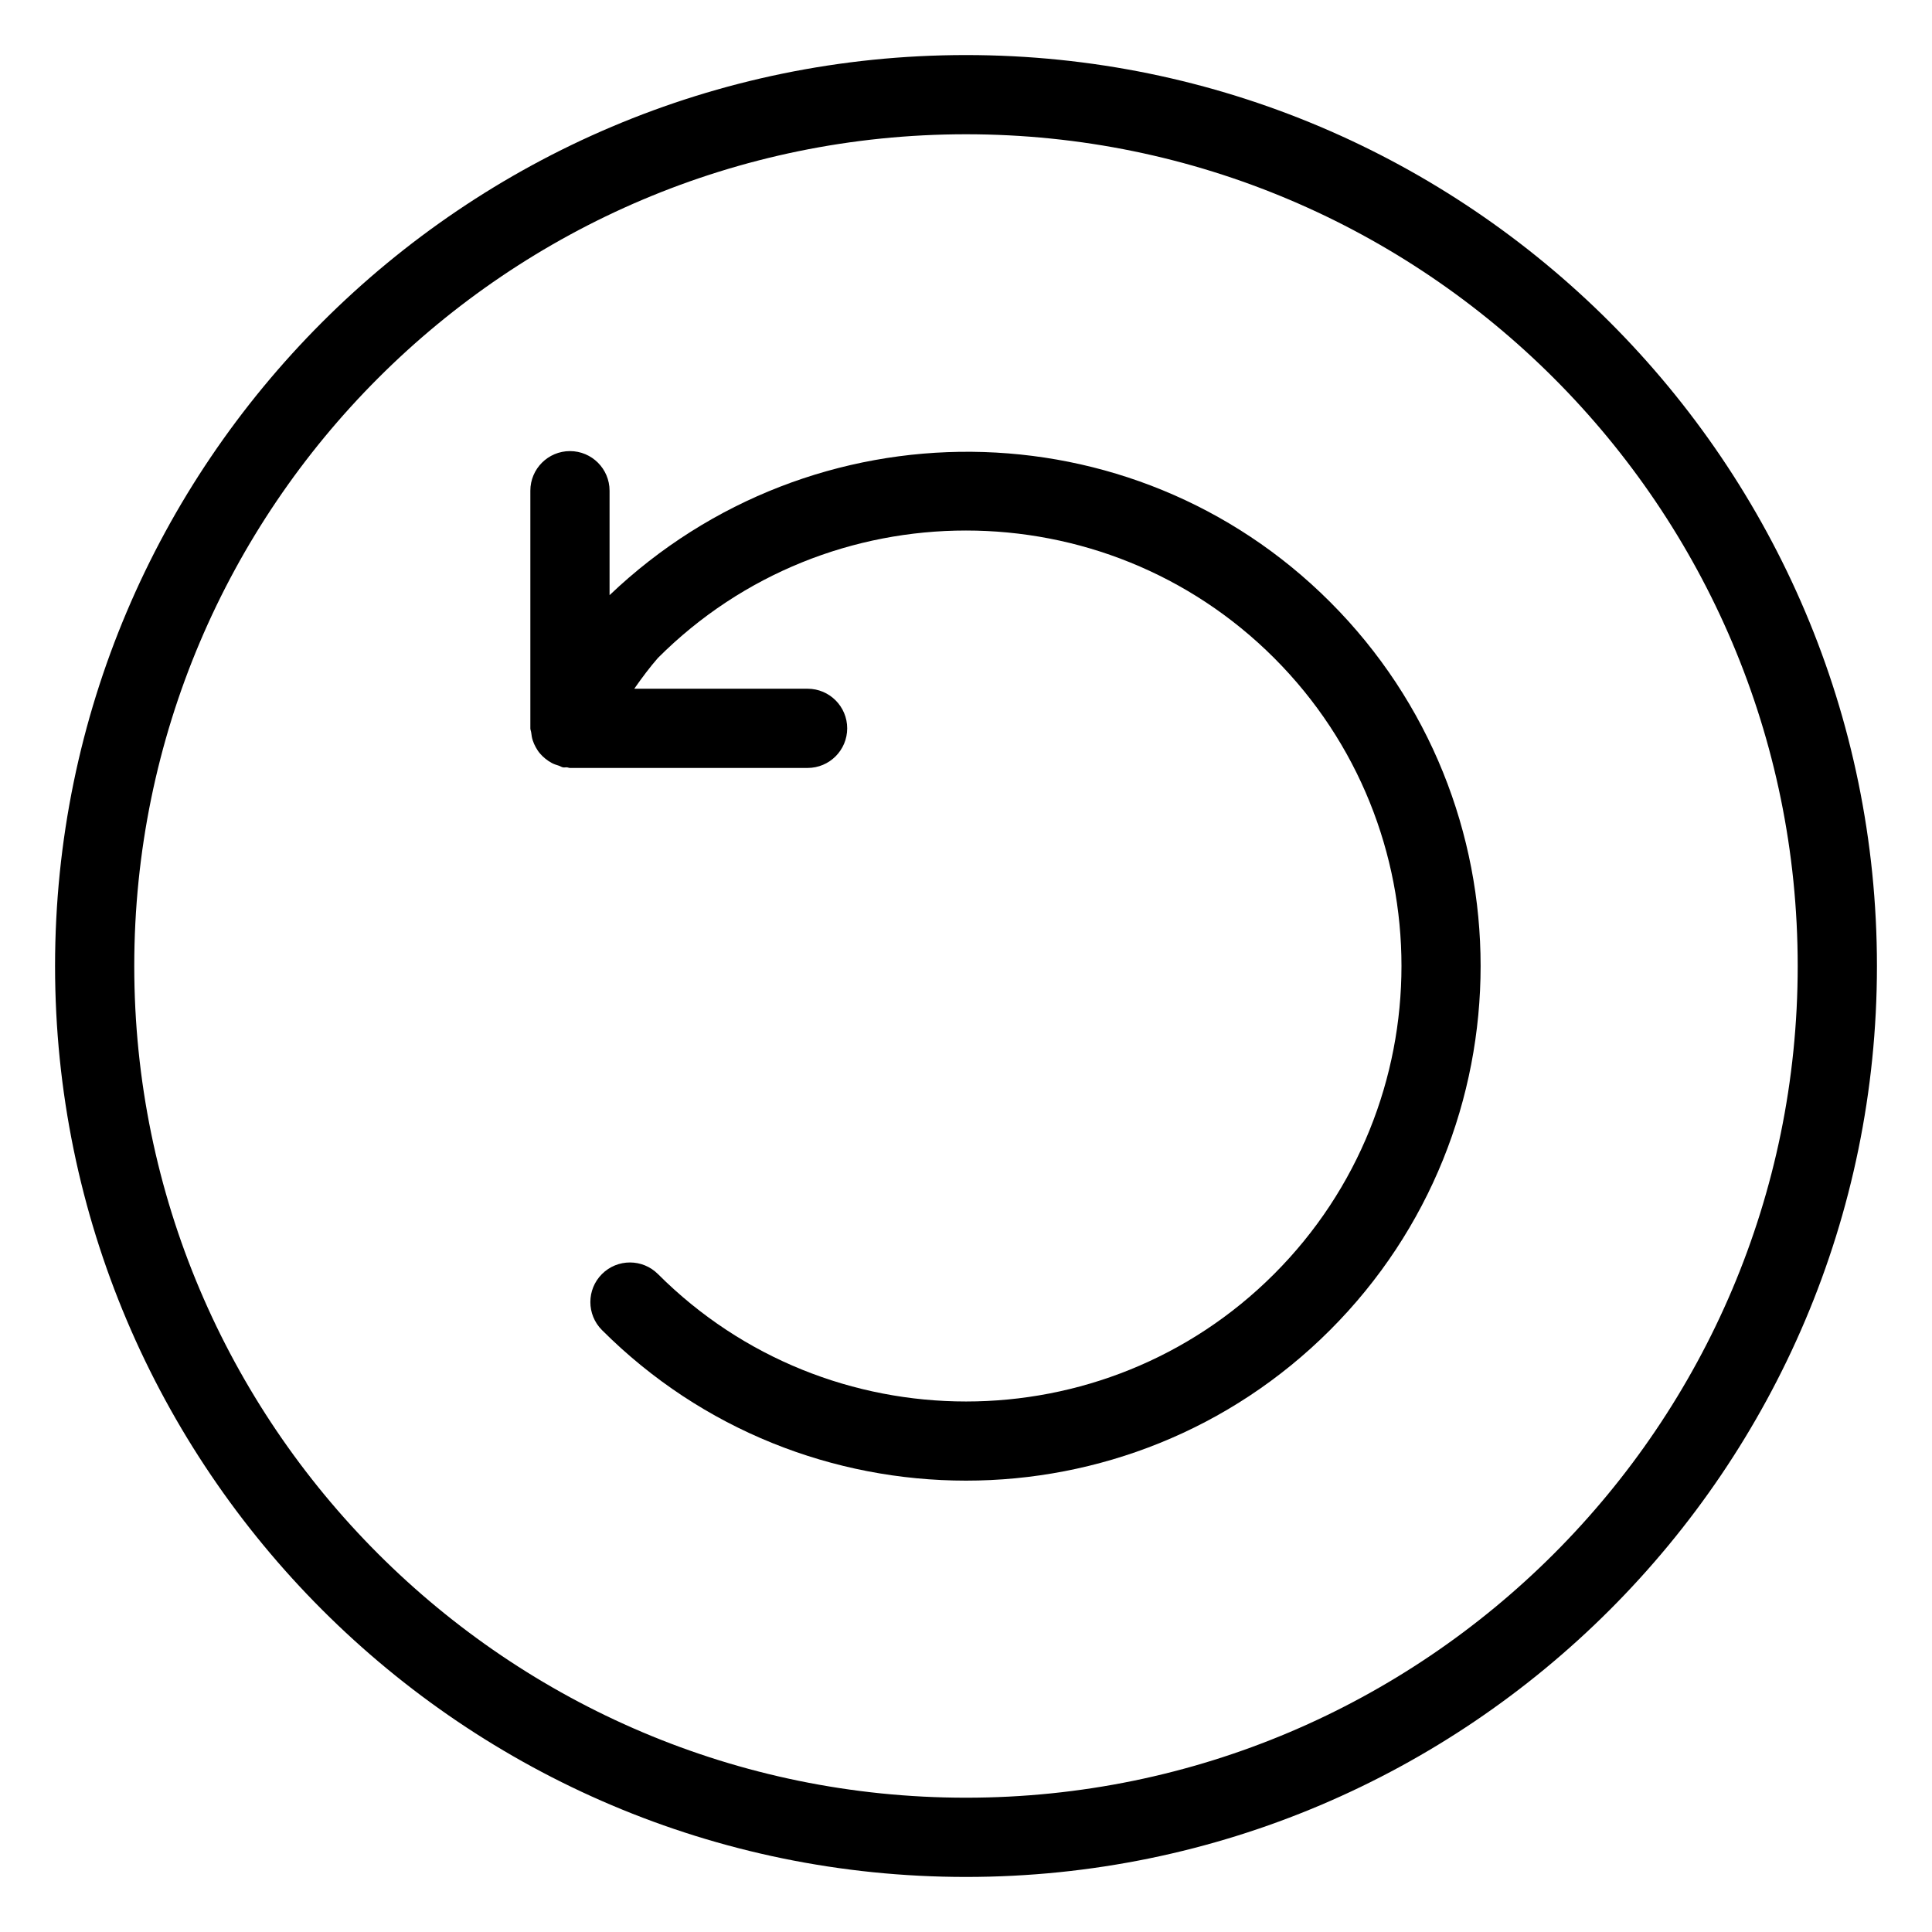 <?xml version="1.0" encoding="UTF-8"?>
<!-- Uploaded to: SVG Find, www.svgfind.com, Generator: SVG Find Mixer Tools -->
<svg fill="#000000" width="800px" height="800px" version="1.1" viewBox="144 144 512 512" xmlns="http://www.w3.org/2000/svg">
 <g>
  <path d="m400 158.59c-133.11 0-241.41 108.3-241.41 241.41 0 133.11 108.3 241.41 241.41 241.41 133.11 0 241.41-108.3 241.41-241.41 0-133.11-108.3-241.41-241.41-241.41zm0 461.82c-121.55 0-220.42-98.871-220.42-220.41 0-121.55 98.871-220.42 220.42-220.42 121.54 0 220.41 98.871 220.41 220.42 0 121.54-98.871 220.41-220.41 220.41z"/>
  <path d="m305.54 301.73v-27.688c0-5.793-4.703-10.496-10.496-10.496-5.793 0-10.496 4.703-10.496 10.496v62.977c0 0.398 0.188 0.734 0.23 1.133 0.082 0.734 0.188 1.426 0.418 2.098 0.211 0.629 0.461 1.195 0.777 1.762 0.336 0.609 0.691 1.176 1.156 1.699 0.418 0.504 0.859 0.902 1.363 1.324 0.547 0.441 1.094 0.82 1.723 1.156 0.586 0.316 1.195 0.523 1.848 0.715 0.418 0.125 0.754 0.398 1.176 0.461 0.336 0.062 0.629-0.043 0.945-0.02 0.312 0.02 0.566 0.168 0.859 0.168h62.977c5.793 0 10.496-4.703 10.496-10.496 0-5.797-4.703-10.496-10.496-10.496h-45.934c2.035-2.918 4.219-5.816 6.277-8.164 45.008-45.027 118.25-45.008 163.28 0 45.027 45.008 45.008 118.25 0 163.28-45.008 45.027-118.25 45.027-163.28 0-4.094-4.094-10.746-4.094-14.84 0s-4.094 10.746 0 14.84c26.598 26.598 61.527 39.906 96.48 39.906s69.883-13.309 96.48-39.906c53.195-53.195 53.195-139.77 0-192.96-52.398-52.418-137.14-53.09-190.95-1.785z"/>
 </g>
</svg>